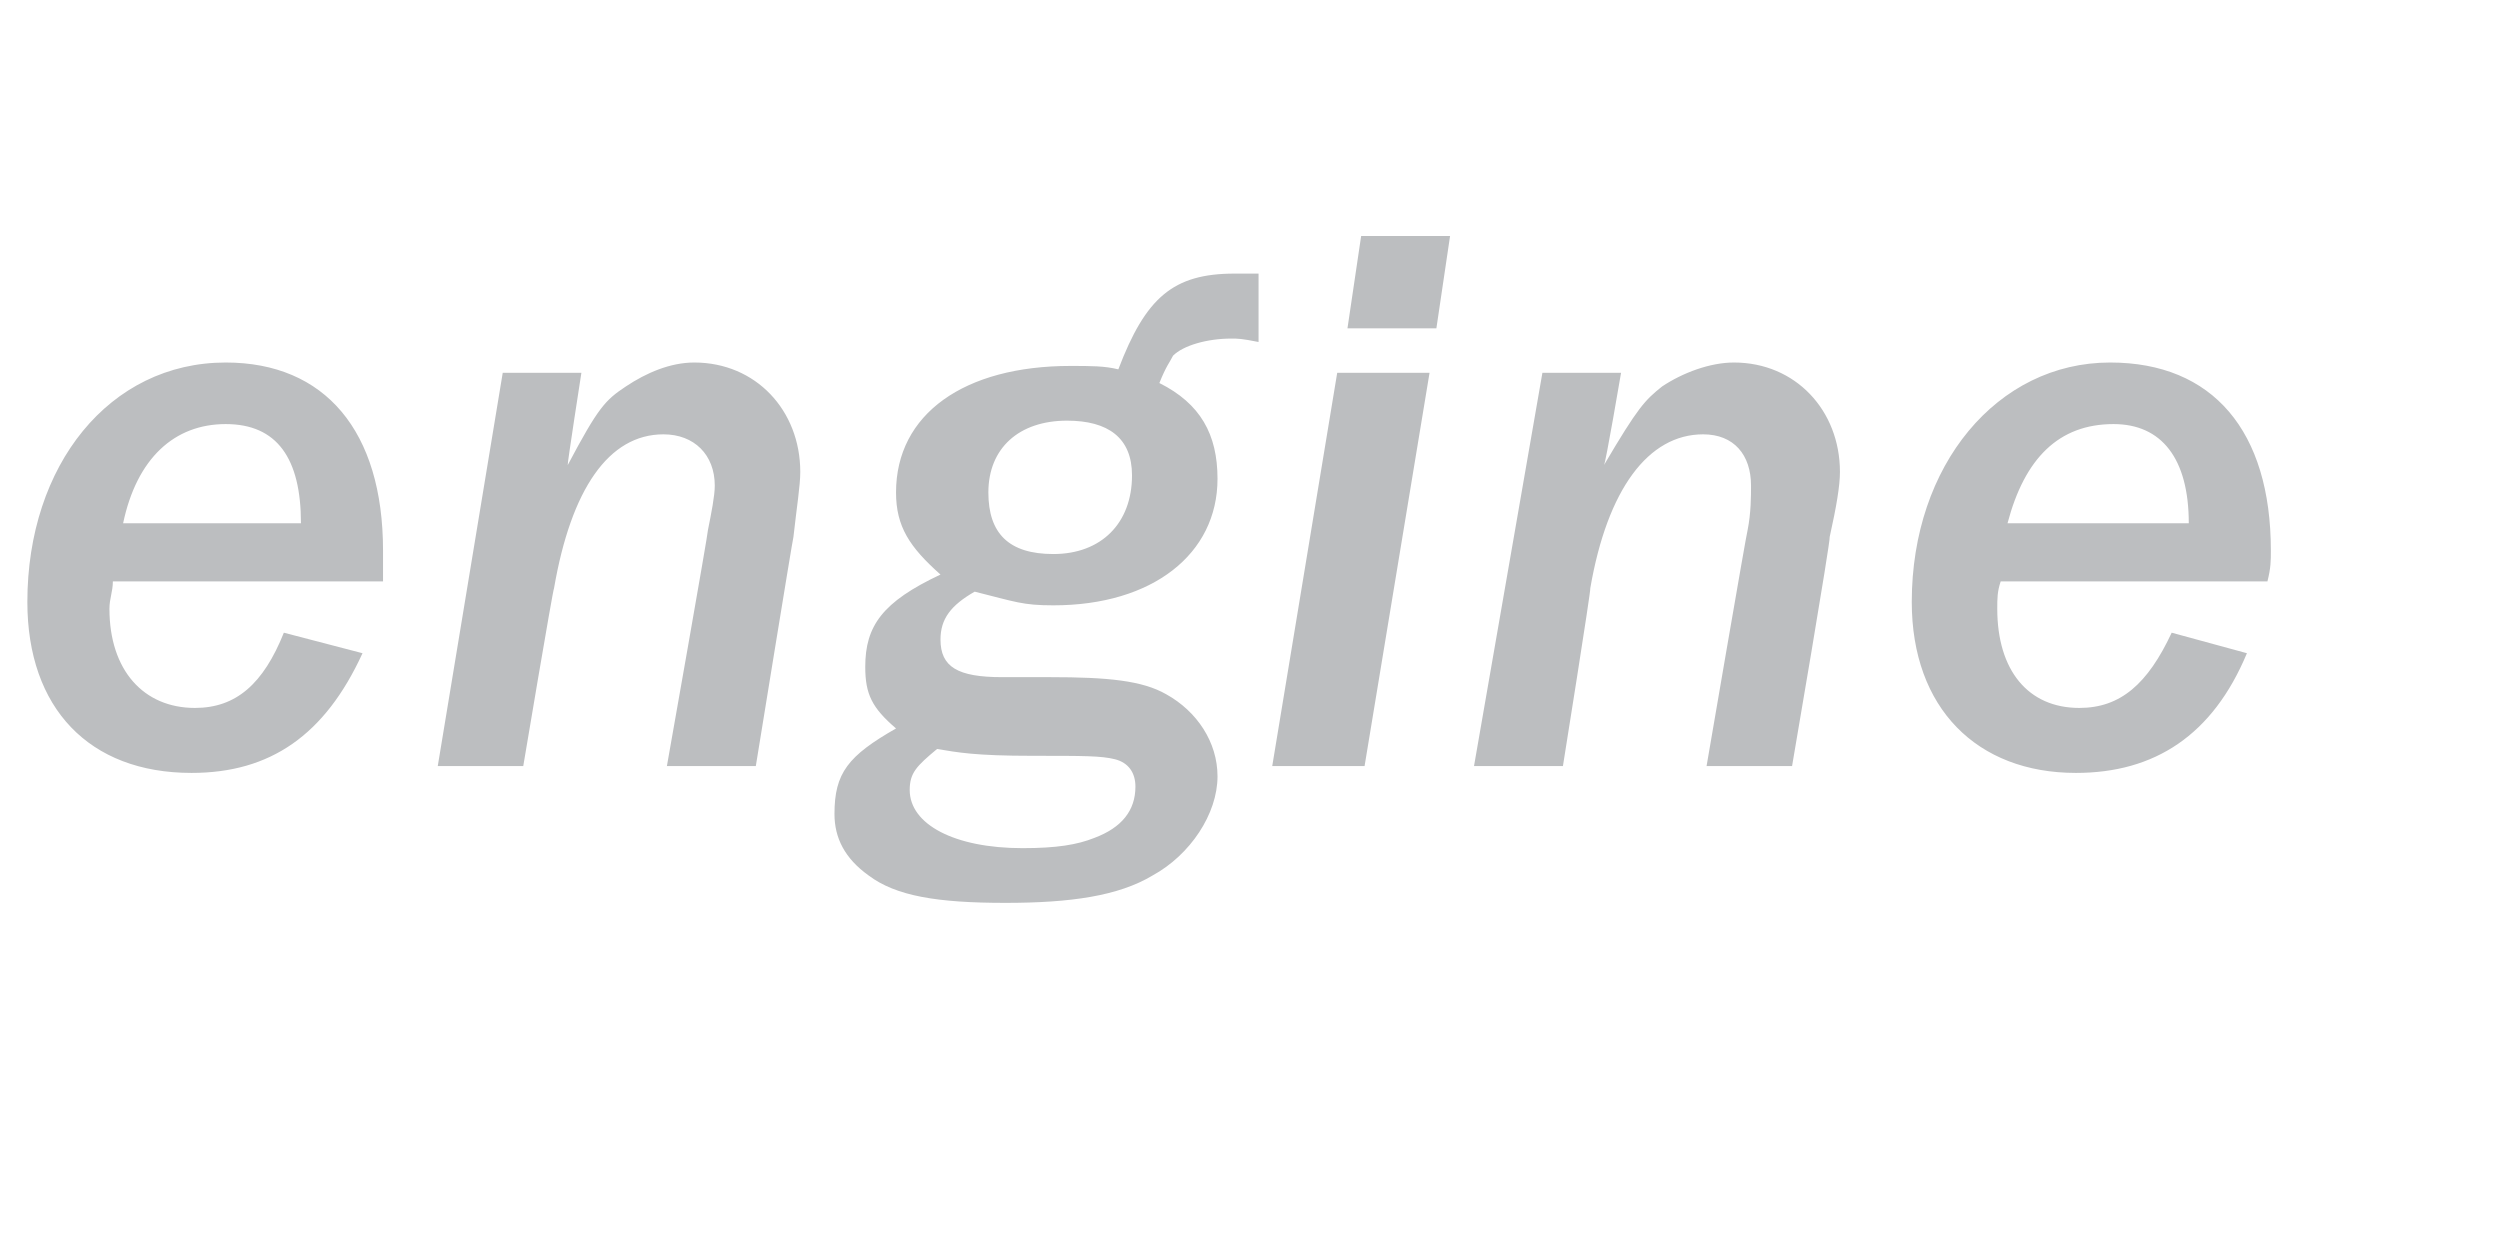 <?xml version="1.0" standalone="no"?><!DOCTYPE svg PUBLIC "-//W3C//DTD SVG 1.1//EN" "http://www.w3.org/Graphics/SVG/1.1/DTD/svg11.dtd"><svg xmlns="http://www.w3.org/2000/svg" version="1.1" width="73.1px" height="36.6px" viewBox="0 -7 73.1 36.6" style="top:-7px">  <desc>engine</desc>  <defs/>  <g id="Polygon103992">    <path d="M 10.6 12.1 C 9.5 14.5 7.9 15.6 5.6 15.6 C 2.6 15.6 0.8 13.7 0.8 10.6 C 0.8 6.6 3.2 3.6 6.6 3.6 C 9.5 3.6 11.2 5.6 11.2 9.1 C 11.2 9.4 11.2 9.6 11.2 10 C 11.2 10 3.3 10 3.3 10 C 3.3 10.3 3.2 10.5 3.2 10.8 C 3.2 12.6 4.2 13.7 5.7 13.7 C 6.9 13.7 7.7 13 8.3 11.5 C 8.3 11.5 10.6 12.1 10.6 12.1 Z M 8.8 8.3 C 8.8 6.4 8.1 5.4 6.6 5.4 C 5.1 5.4 4 6.4 3.6 8.3 C 3.6 8.3 8.8 8.3 8.8 8.3 Z M 19.5 15.4 C 19.5 15.4 20.72 8.51 20.7 8.5 C 20.8 8 20.9 7.5 20.9 7.2 C 20.9 6.3 20.3 5.7 19.4 5.7 C 17.8 5.7 16.7 7.3 16.2 10.2 C 16.17 10.21 15.3 15.4 15.3 15.4 L 12.8 15.4 L 14.7 3.9 L 17 3.9 C 17 3.9 16.58 6.6 16.6 6.6 C 17.5 4.9 17.7 4.7 18.3 4.3 C 18.9 3.9 19.6 3.6 20.3 3.6 C 22.1 3.6 23.4 5 23.4 6.8 C 23.4 7.2 23.3 7.8 23.2 8.7 C 23.18 8.74 22.1 15.4 22.1 15.4 L 19.5 15.4 Z M 30.7 12.8 C 32.4 12.8 33.4 12.9 34.1 13.3 C 35 13.8 35.6 14.7 35.6 15.7 C 35.6 16.8 34.8 18 33.7 18.6 C 32.7 19.2 31.3 19.4 29.4 19.4 C 27.4 19.4 26.2 19.2 25.4 18.6 C 24.7 18.1 24.4 17.5 24.4 16.8 C 24.4 15.6 24.8 15.1 26.2 14.3 C 25.5 13.7 25.3 13.3 25.3 12.5 C 25.3 11.3 25.8 10.6 27.5 9.8 C 26.6 9 26.2 8.4 26.2 7.4 C 26.2 5.1 28.2 3.7 31.3 3.7 C 31.9 3.7 32.3 3.7 32.7 3.8 C 33.5 1.7 34.3 1 36.1 1 C 36.3 1 36.5 1 36.8 1 C 36.8 1 36.8 3 36.8 3 C 36.3 2.9 36.2 2.9 36 2.9 C 35.3 2.9 34.6 3.1 34.3 3.4 C 34.2 3.6 34.1 3.7 33.9 4.2 C 35.1 4.8 35.6 5.7 35.6 7 C 35.6 9.2 33.7 10.7 30.8 10.7 C 29.9 10.7 29.7 10.6 28.5 10.3 C 27.8 10.7 27.5 11.1 27.5 11.7 C 27.5 12.5 28 12.8 29.3 12.8 C 29.3 12.8 30.7 12.8 30.7 12.8 Z M 26.6 16.1 C 26.6 17.1 27.9 17.8 29.9 17.8 C 30.9 17.8 31.5 17.7 32 17.5 C 32.8 17.2 33.2 16.7 33.2 16 C 33.2 15.6 33 15.3 32.6 15.2 C 32.2 15.1 31.7 15.1 30.2 15.1 C 28.5 15.1 28 15 27.4 14.9 C 26.8 15.4 26.6 15.6 26.6 16.1 Z M 28.9 7.4 C 28.9 8.6 29.5 9.2 30.8 9.2 C 32.2 9.2 33.1 8.3 33.1 6.9 C 33.1 5.8 32.4 5.3 31.2 5.3 C 29.8 5.3 28.9 6.1 28.9 7.4 Z M 37.2 15.4 L 39.1 3.9 L 41.8 3.9 L 39.9 15.4 L 37.2 15.4 Z M 39.4 2.6 L 39.8 -0.1 L 42.4 -0.1 L 42 2.6 L 39.4 2.6 Z M 49.9 15.4 C 49.9 15.4 51.08 8.51 51.1 8.5 C 51.2 8 51.2 7.5 51.2 7.2 C 51.2 6.3 50.7 5.7 49.8 5.7 C 48.2 5.7 47 7.3 46.5 10.2 C 46.53 10.21 45.7 15.4 45.7 15.4 L 43.1 15.4 L 45.1 3.9 L 47.4 3.9 C 47.4 3.9 46.94 6.6 46.9 6.6 C 47.9 4.9 48.1 4.7 48.6 4.3 C 49.2 3.9 50 3.6 50.7 3.6 C 52.5 3.6 53.8 5 53.8 6.8 C 53.8 7.2 53.7 7.8 53.5 8.7 C 53.54 8.74 52.4 15.4 52.4 15.4 L 49.9 15.4 Z M 65.7 12.1 C 64.7 14.5 63 15.6 60.7 15.6 C 57.8 15.6 55.9 13.7 55.9 10.6 C 55.9 6.6 58.4 3.6 61.7 3.6 C 64.7 3.6 66.4 5.6 66.4 9.1 C 66.4 9.4 66.4 9.6 66.3 10 C 66.3 10 58.5 10 58.5 10 C 58.4 10.3 58.4 10.5 58.4 10.8 C 58.4 12.6 59.3 13.7 60.8 13.7 C 62 13.7 62.8 13 63.5 11.5 C 63.5 11.5 65.7 12.1 65.7 12.1 Z M 64 8.3 C 64 6.4 63.2 5.4 61.8 5.4 C 60.2 5.4 59.2 6.4 58.7 8.3 C 58.7 8.3 64 8.3 64 8.3 Z " stroke="none" fill="#bcbec0"/>  </g></svg>